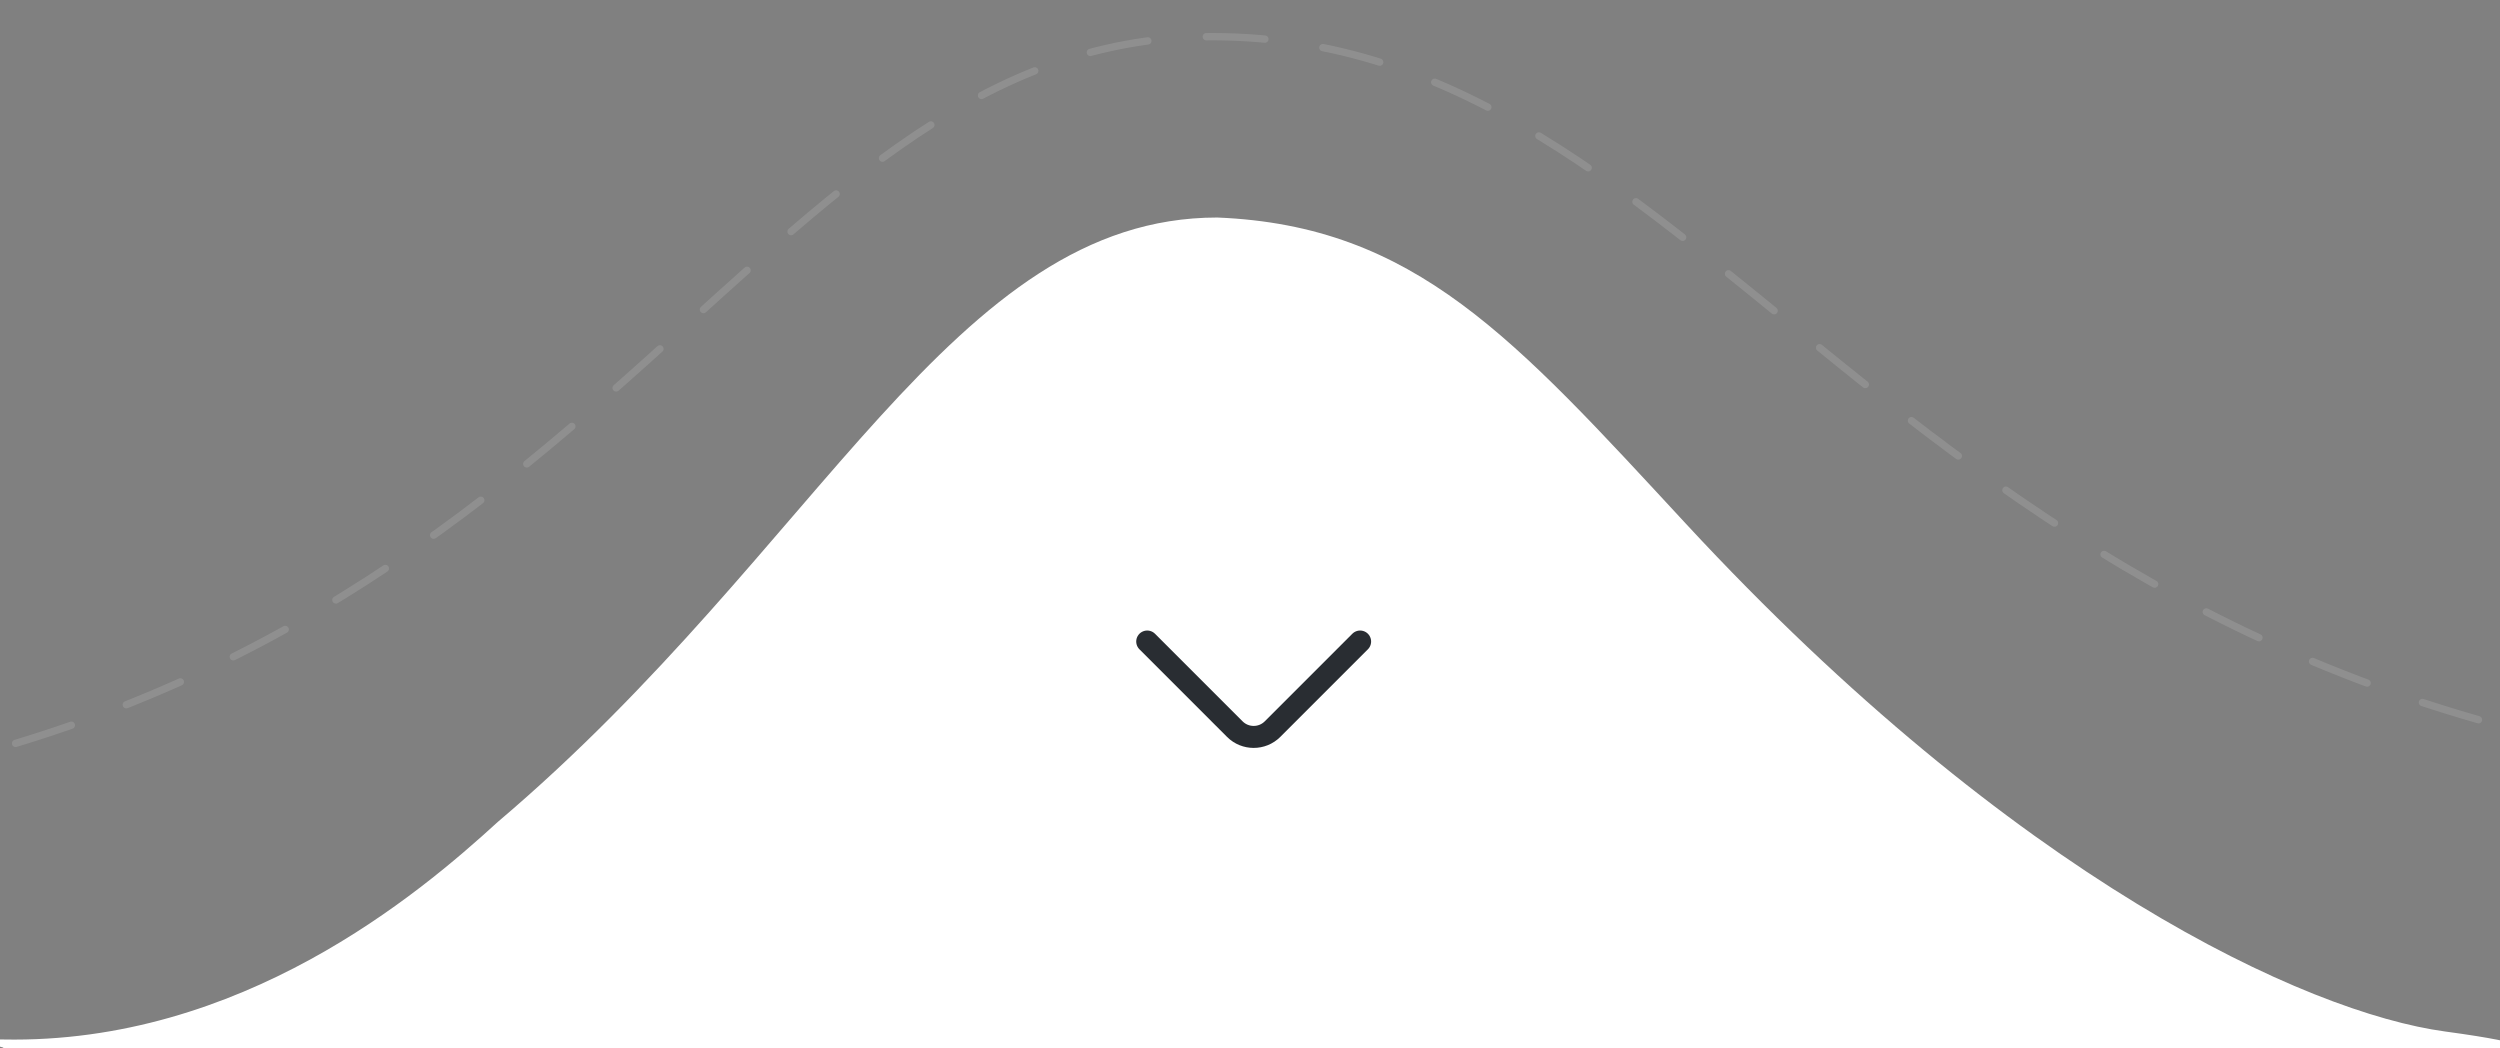 <svg xmlns="http://www.w3.org/2000/svg" width="341" height="143" viewBox="0 0 341 143" fill="none"><rect x="0" y="0" width="341" height="143" fill="#808080" stroke="none"/><g clip-path="url(#clip0_4906_36804)"><path d="M67.893 112.114C112.012 74.735 130.02 29.67 166.035 29.67C193.047 30.77 206.552 46.159 229.962 71.442C274.787 119.853 314.598 138.13 333.506 140.695C346.94 142.517 342.195 142.915 345.492 142.986L354.902 142.986C355.591 142.986 356.327 142.985 357.111 142.985L366 142.986L354.902 142.986C349.39 142.992 346.805 143.015 345.492 142.986L0.444 142.986L0.444 142.886C0.444 142.917 -4 141.7 0.444 141.787C32.852 142.42 57.089 122.005 67.893 112.114Z" fill="white"></path><path d="M185.52 87.504L173.567 99.457C172.155 100.869 169.845 100.869 168.433 99.457L156.48 87.504" stroke="#292D32" stroke-width="3" stroke-miterlimit="10" stroke-linecap="round" stroke-linejoin="round"></path><path d="M-45 110C81.708 100.221 99.54 5 165.297 5C237.74 5 259.8 102.674 397 106.982" stroke="#8F8F8F" stroke-linecap="round" stroke-dasharray="8 8"></path></g><defs><clipPath id="clip0_4906_36804"><rect width="341" height="143" fill="white" transform="translate(341 143) rotate(-180)"></rect></clipPath></defs></svg>